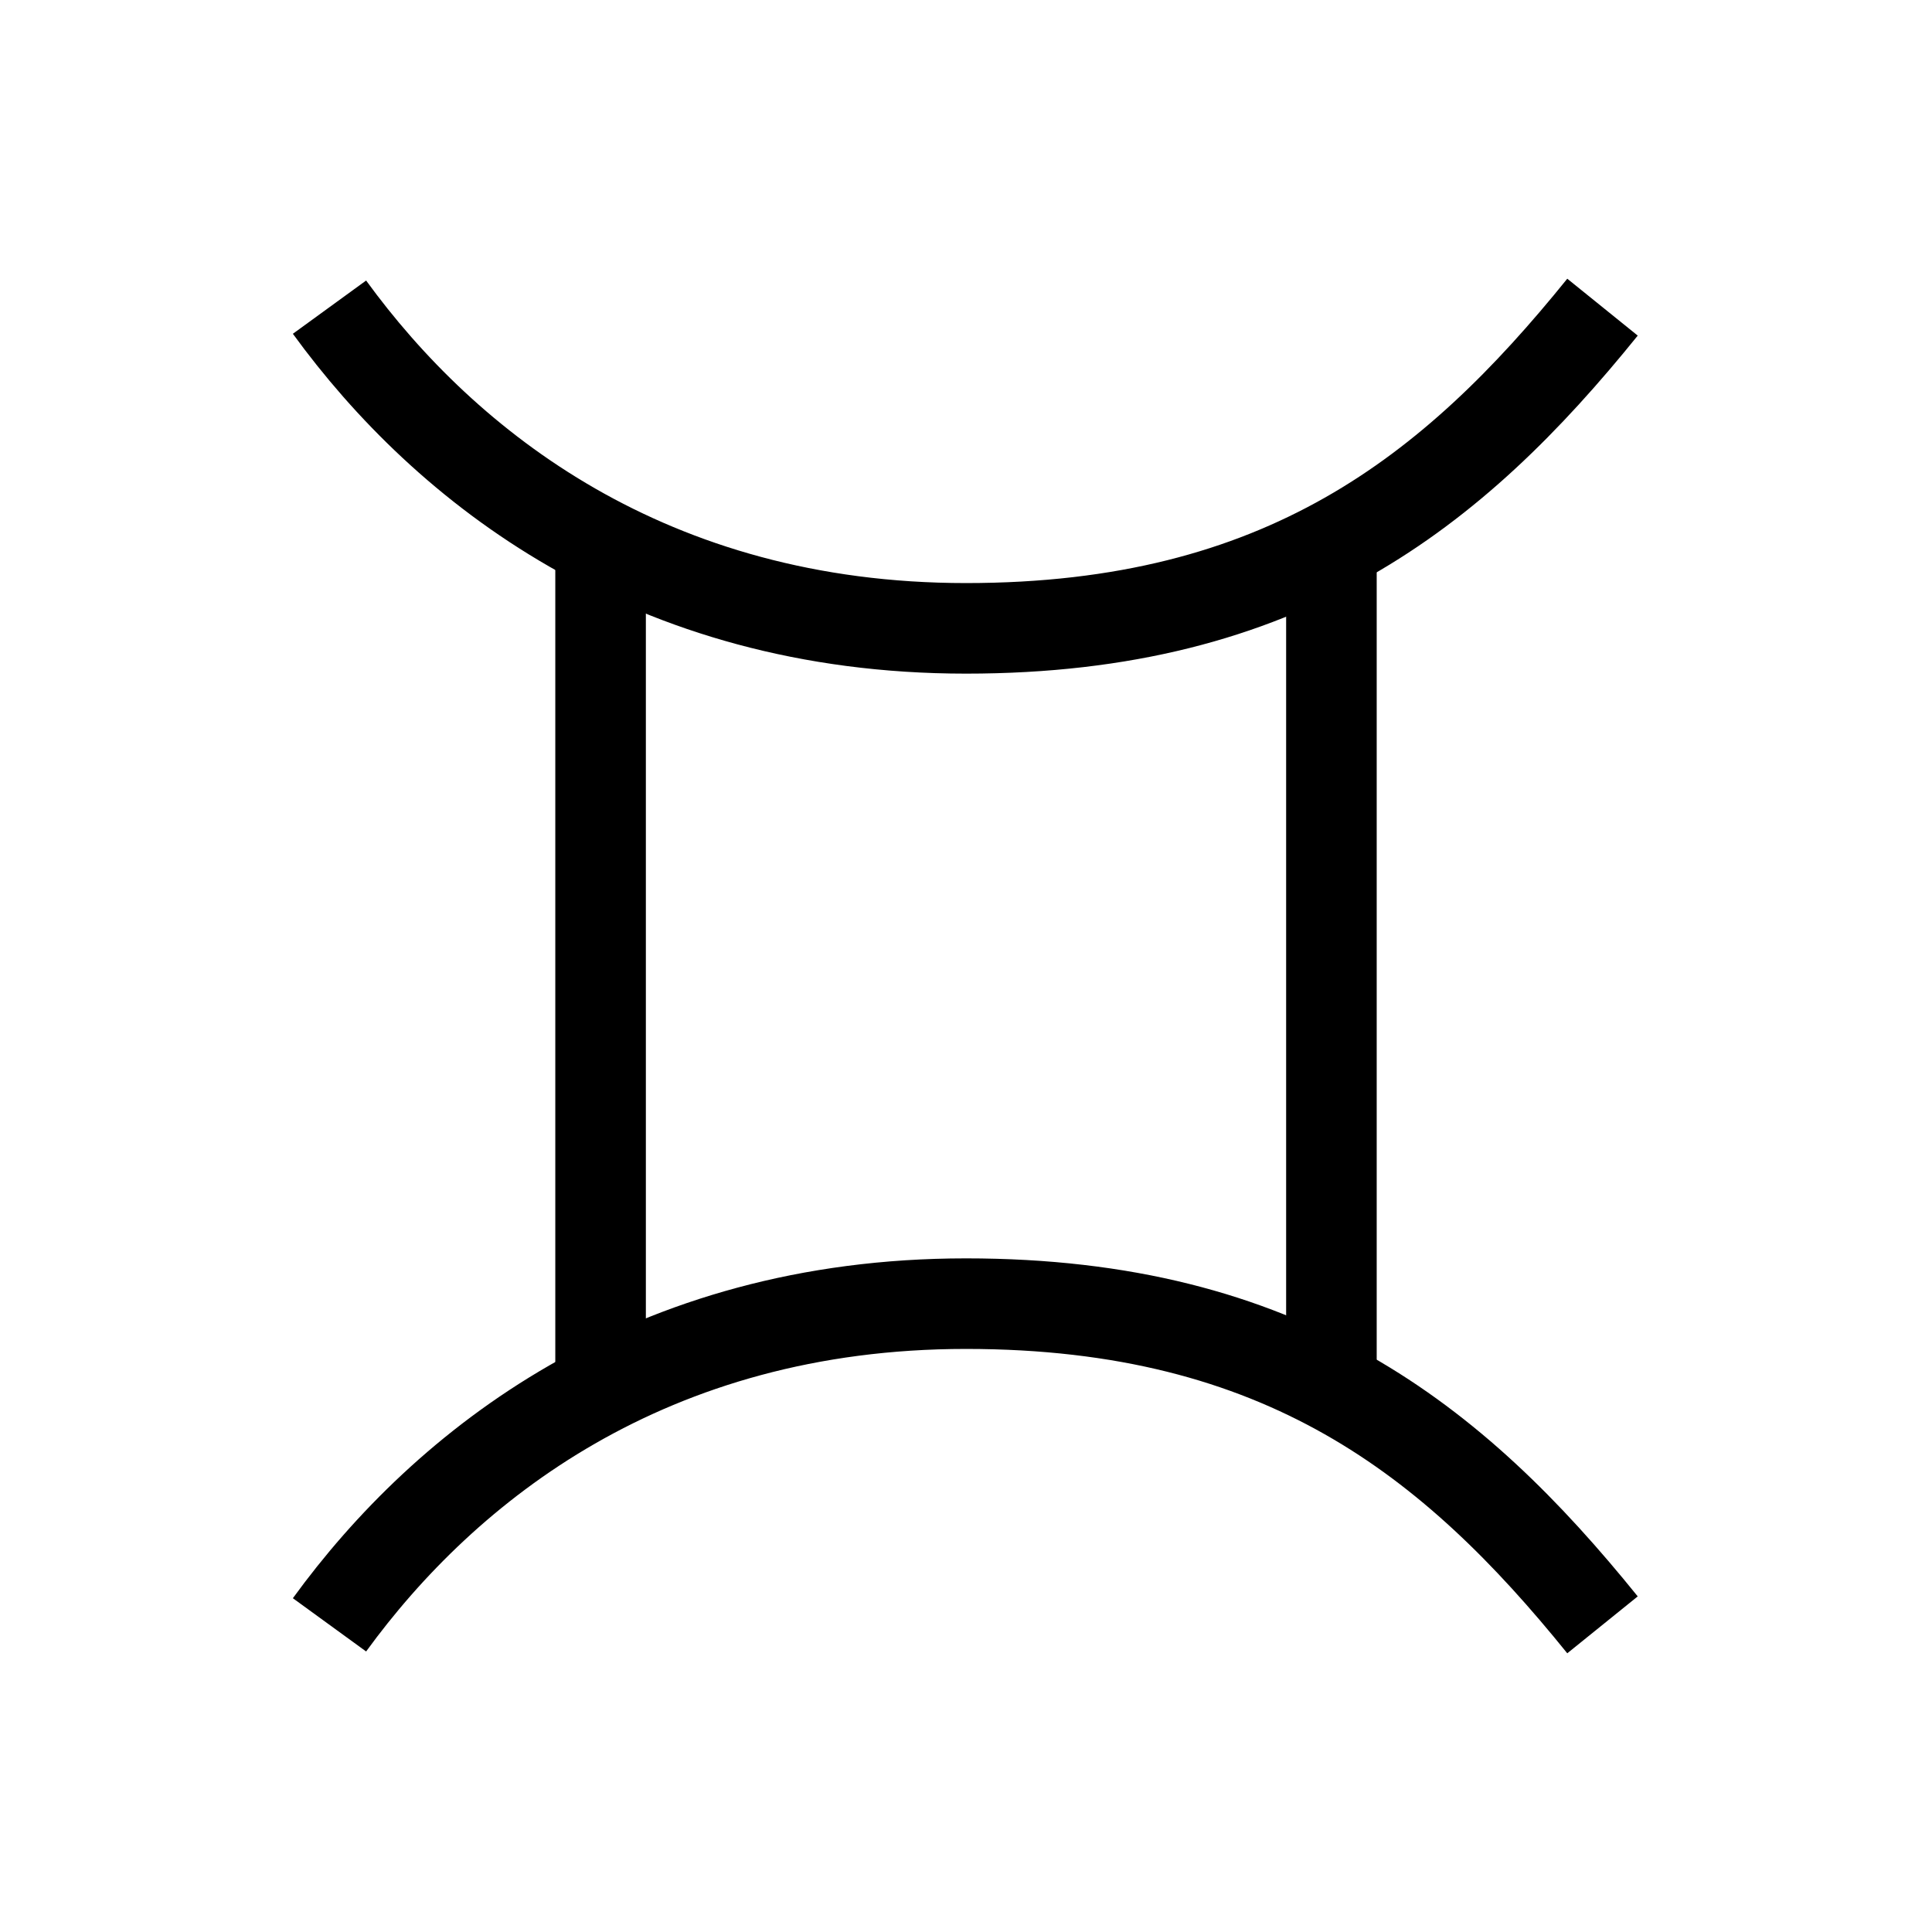 <?xml version="1.0" encoding="UTF-8"?>
<svg id="Vector" xmlns="http://www.w3.org/2000/svg" viewBox="0 0 128 128">
  <defs>
    <style>
      .cls-1 {
        fill: none;
        stroke: #000;
        stroke-miterlimit: 10;
        stroke-width: 6px;
      }
    </style>
  </defs>
  <path class="cls-1" d="M106.17,20.35c-9.9,12.26-21.18,21.28-42.17,21.28-20.99,0-34.47-10.69-42.17-21.28"/>
  <path class="cls-1" d="M106.17,107.65c-9.9-12.26-21.18-21.28-42.17-21.28-20.99,0-34.47,10.69-42.17,21.28"/>
  <g>
    <line class="cls-1" x1="39.79" y1="35.55" x2="39.79" y2="92.77"/>
    <line class="cls-1" x1="88.21" y1="35.55" x2="88.21" y2="92.77"/>
  </g>
</svg>